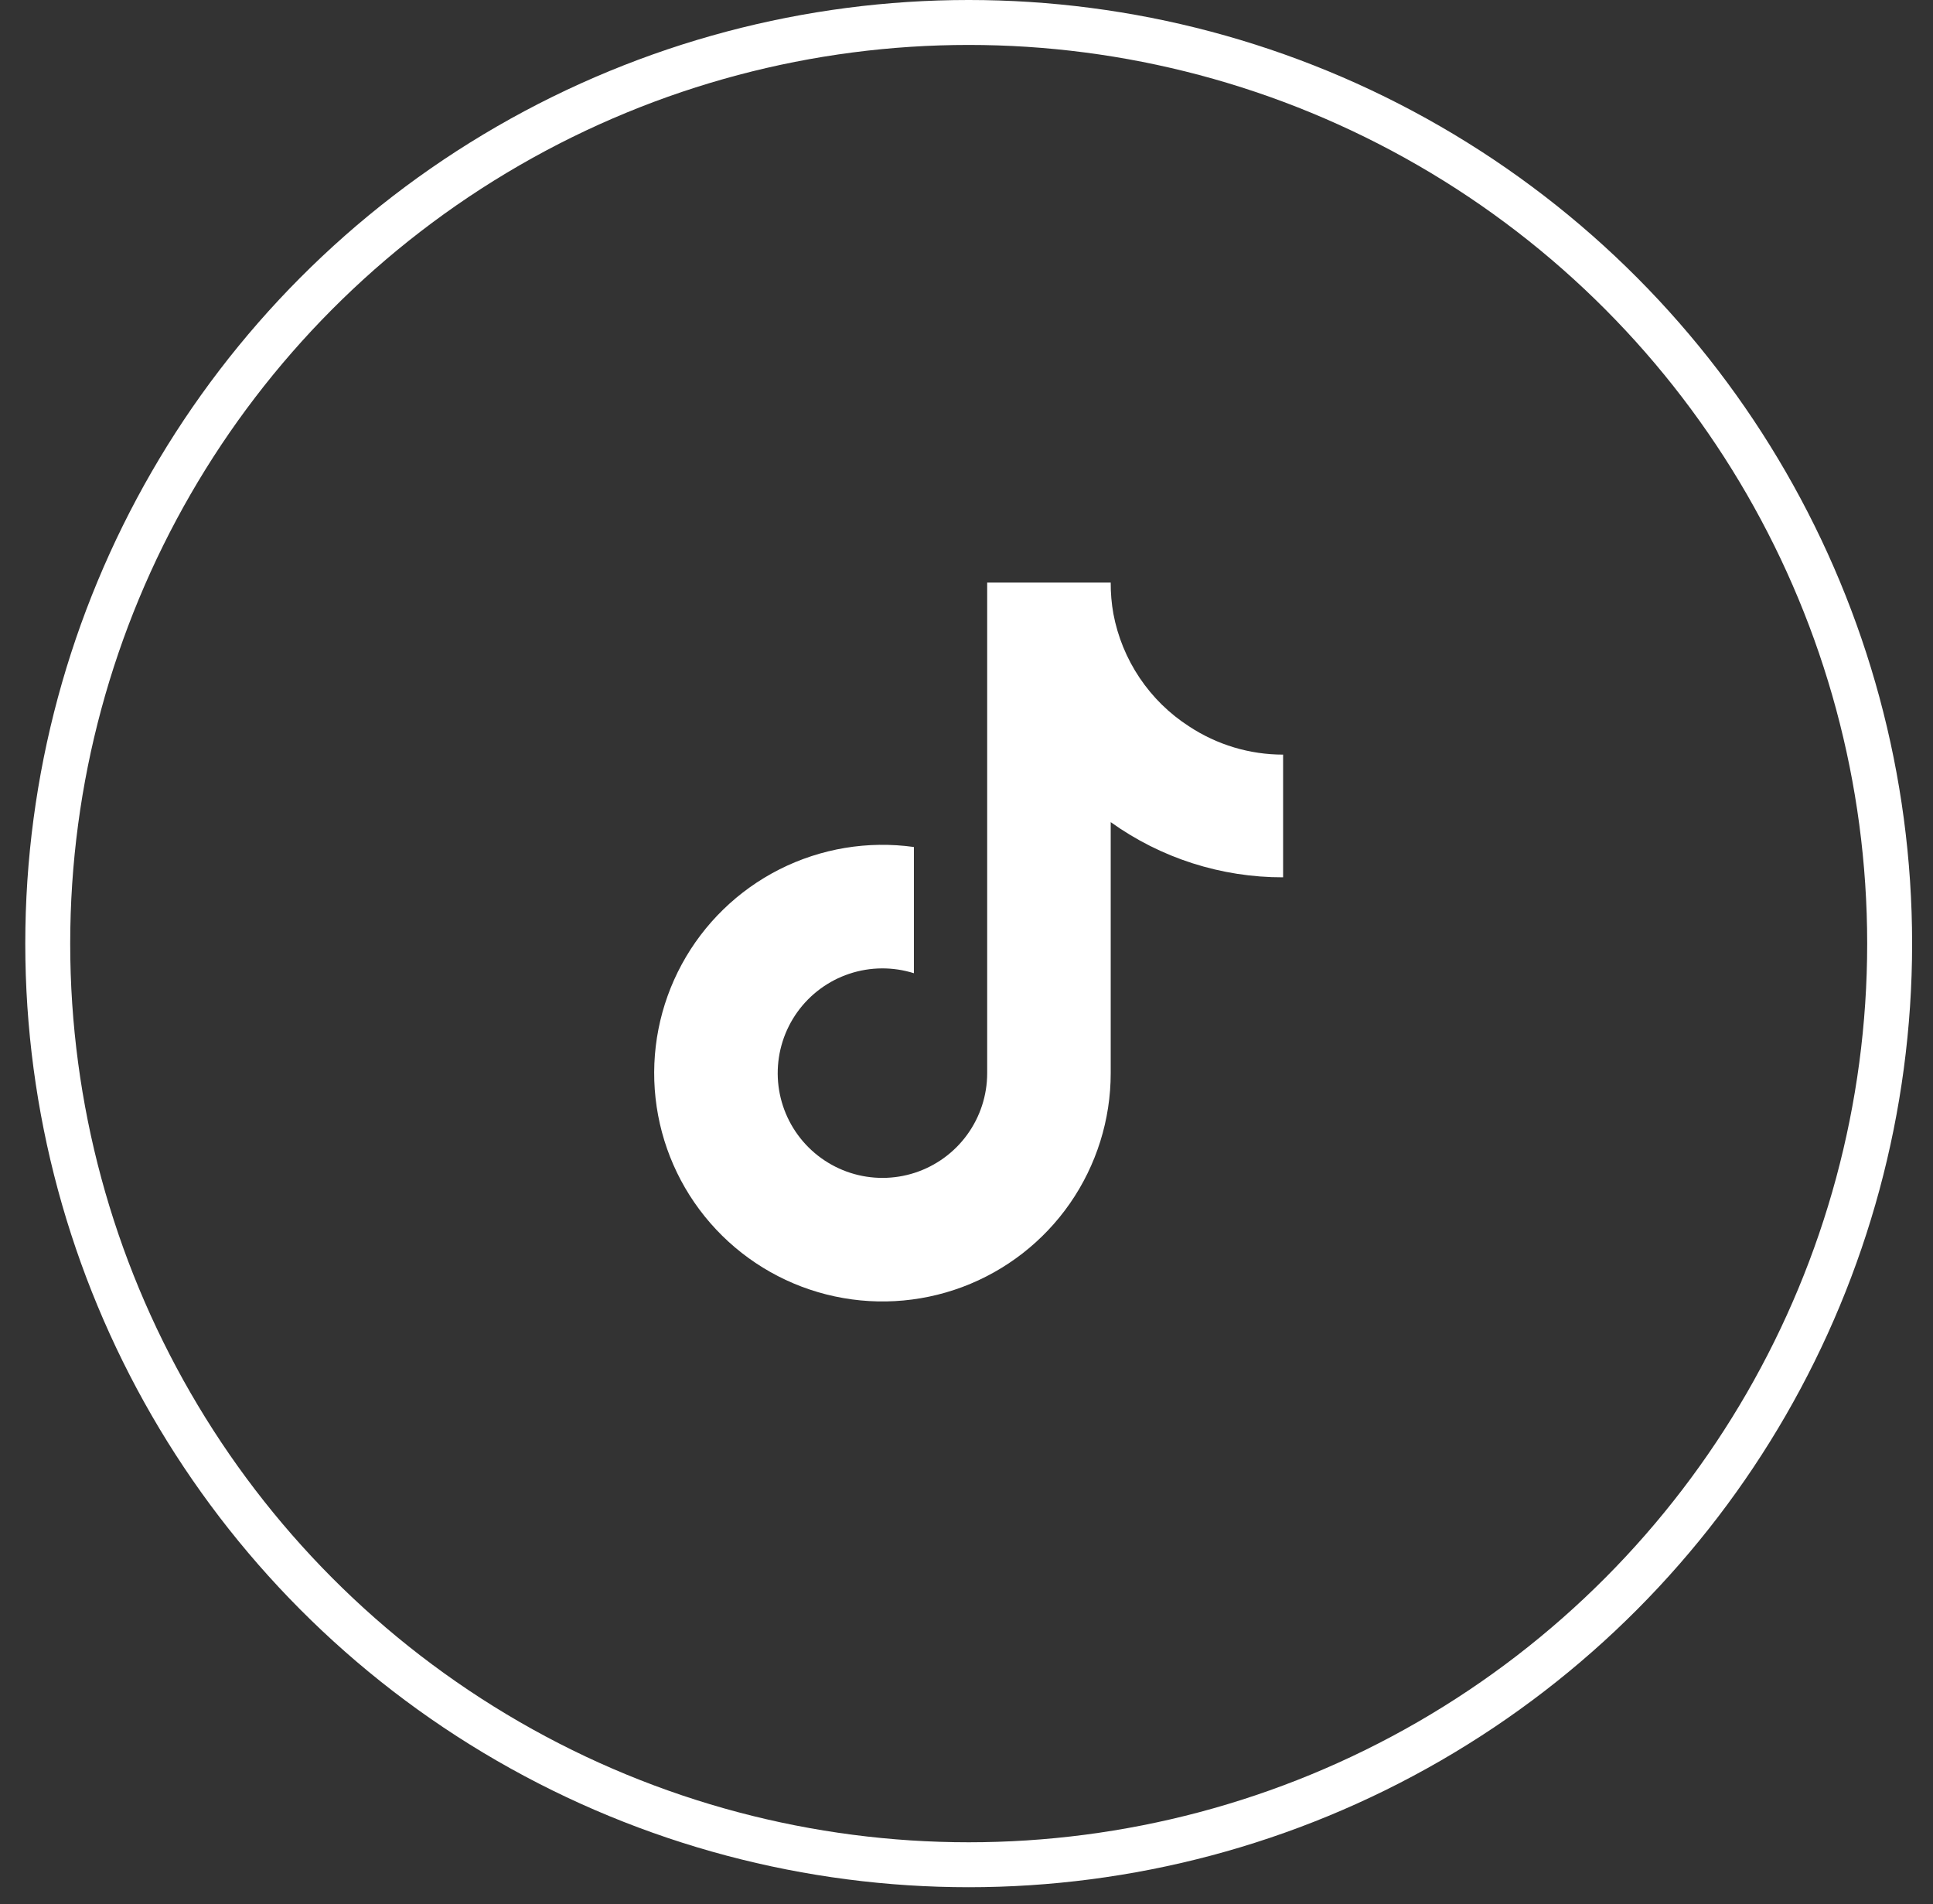 <svg width="66" height="65" viewBox="0 0 66 65" fill="none" xmlns="http://www.w3.org/2000/svg">
<rect x="0" y="0" width="66" height="65" fill="#333333" stroke="none"/>
<circle cx="33.075" cy="32.212" r="31.445" stroke="white" stroke-width="1.534"/>
<g clip-path="url(#clip0_376_469)">
<path d="M43.81 29.949C41.699 29.954 39.64 29.295 37.924 28.065V36.636C37.924 38.223 37.438 39.773 36.534 41.077C35.629 42.381 34.347 43.377 32.861 43.934C31.374 44.49 29.753 44.579 28.214 44.188C26.675 43.798 25.293 42.947 24.251 41.75C23.209 40.553 22.557 39.066 22.383 37.488C22.209 35.91 22.521 34.317 23.277 32.921C24.033 31.526 25.197 30.394 26.613 29.678C28.03 28.962 29.632 28.695 31.204 28.914V33.223C30.485 32.997 29.713 33.003 28.998 33.242C28.283 33.48 27.662 33.939 27.223 34.551C26.784 35.164 26.55 35.9 26.554 36.654C26.558 37.407 26.8 38.14 27.246 38.748C27.692 39.356 28.318 39.807 29.035 40.038C29.753 40.269 30.525 40.267 31.241 40.033C31.958 39.798 32.582 39.344 33.024 38.734C33.467 38.124 33.706 37.389 33.706 36.636V19.888H37.924C37.922 20.244 37.952 20.601 38.015 20.952C38.162 21.735 38.467 22.479 38.911 23.14C39.355 23.801 39.929 24.365 40.599 24.796C41.552 25.425 42.669 25.761 43.81 25.76V29.949Z" fill="white"/>
</g>
<defs>
<clipPath id="clip0_376_469">
<rect width="21.474" height="24.542" fill="white" transform="translate(22.336 19.888)"/>
</clipPath>
</defs>
</svg>

